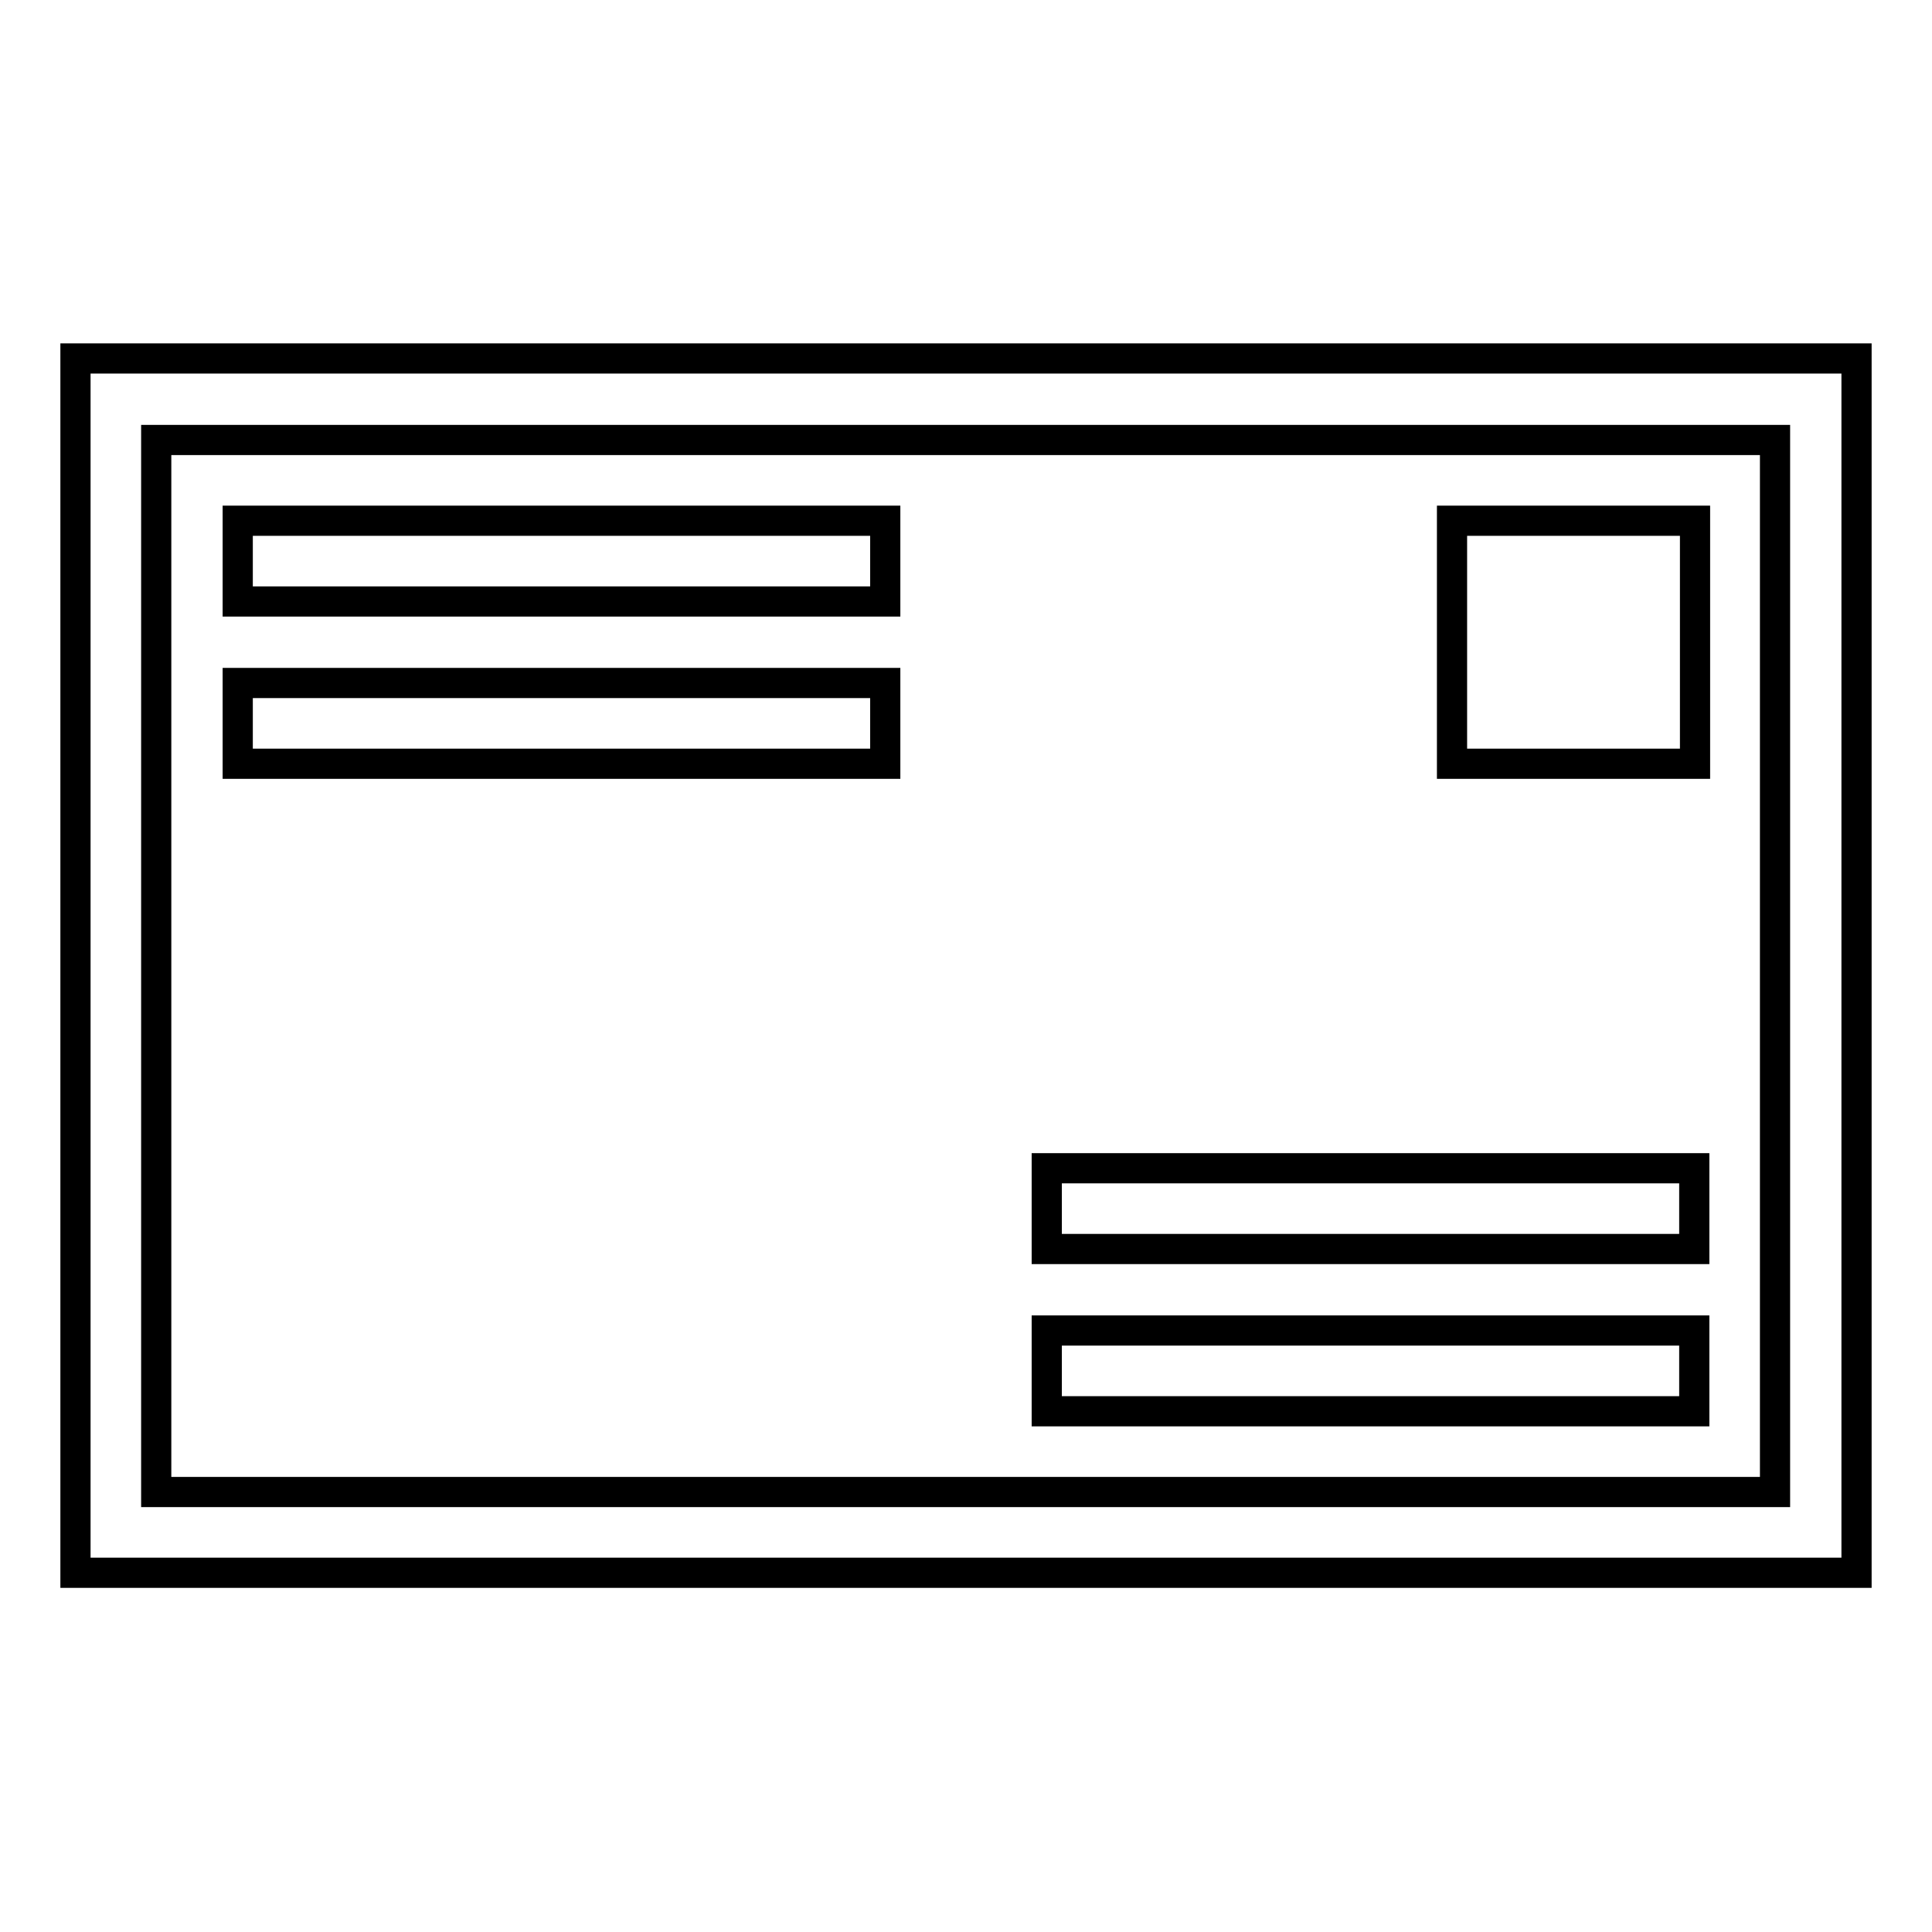 <?xml version="1.0" encoding="utf-8"?>
<!-- Svg Vector Icons : http://www.onlinewebfonts.com/icon -->
<!DOCTYPE svg PUBLIC "-//W3C//DTD SVG 1.1//EN" "http://www.w3.org/Graphics/SVG/1.1/DTD/svg11.dtd">
<svg version="1.1" xmlns="http://www.w3.org/2000/svg" xmlns:xlink="http://www.w3.org/1999/xlink" x="0px" y="0px" viewBox="0 0 256 256" enable-background="new 0 0 256 256" xml:space="preserve">
<g> <path stroke-width="4" fill-opacity="0" stroke="#000000"  d="M192.4,69h32.2v32.2h-32.2V69z M138.7,176.3h85.8V187h-85.8V176.3z M138.7,154.8h85.8v10.7h-85.8V154.8z  M10,47.5v160.9h236V47.5H10z M235.3,197.7H20.7V58.3h214.5V197.7z M31.5,90.5h85.8v10.7H31.5V90.5z M31.5,69h85.8v10.7H31.5V69z" /></g>
</svg>